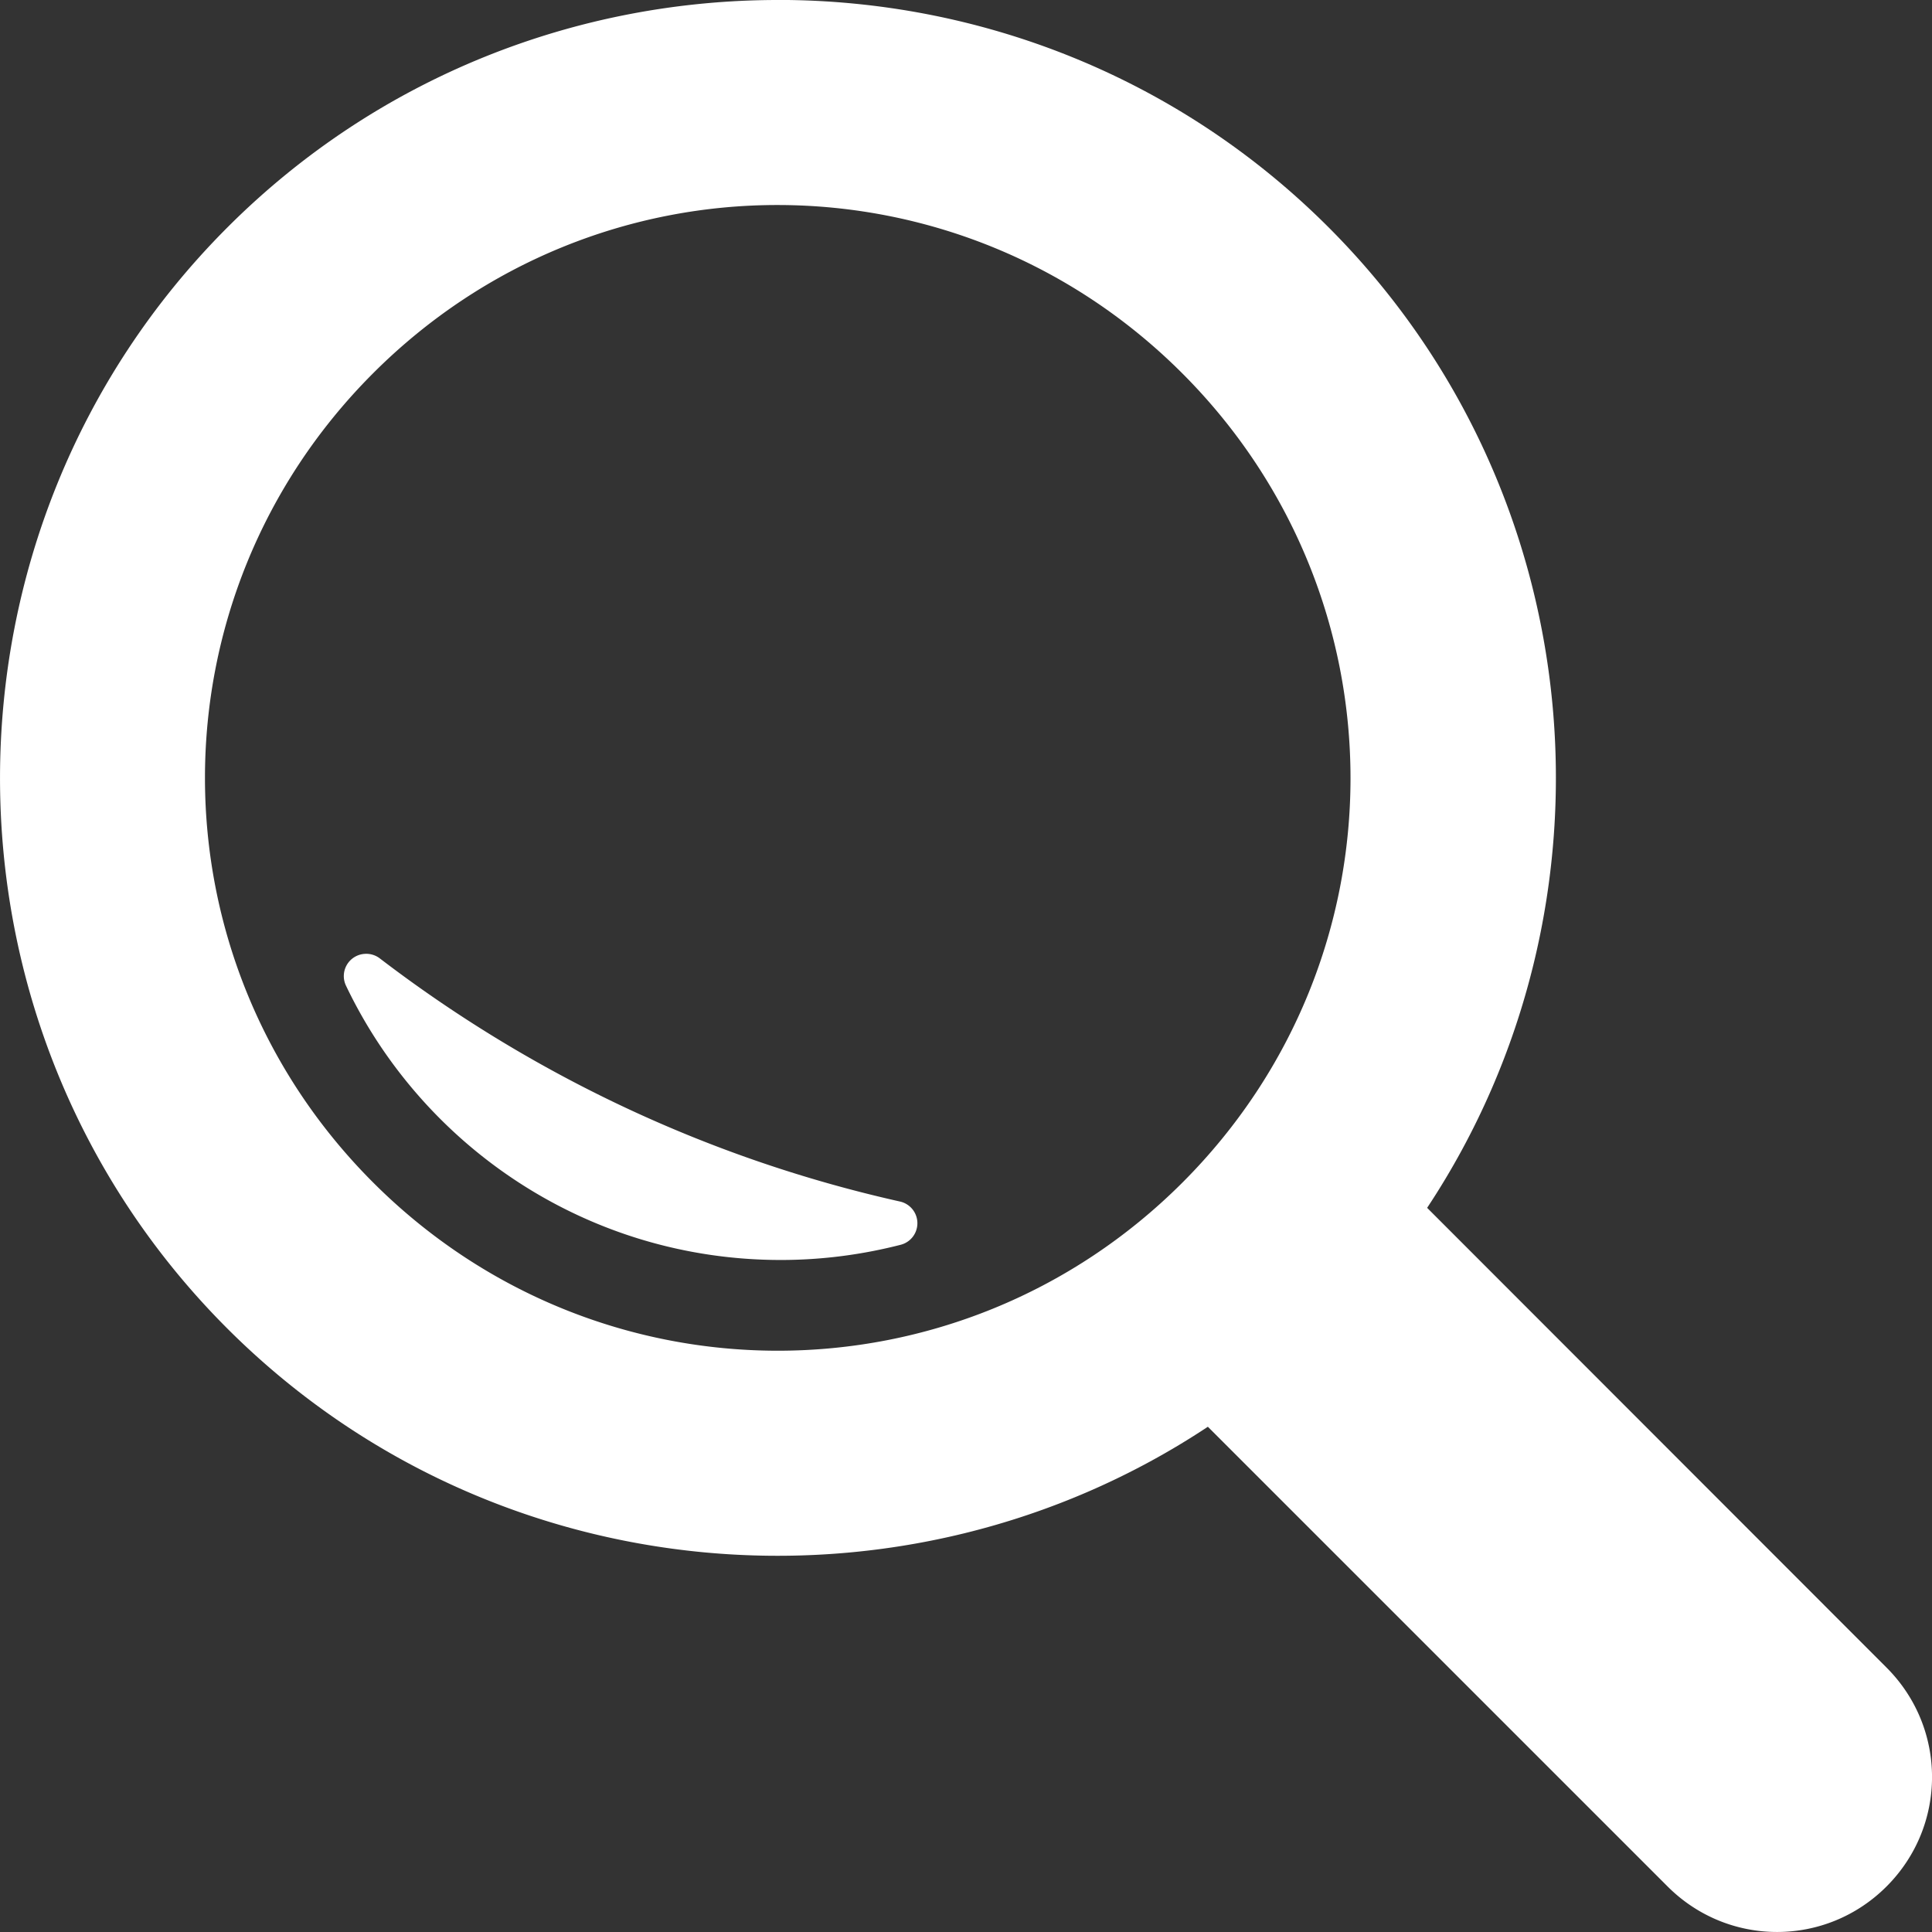 <svg xmlns="http://www.w3.org/2000/svg" viewBox="0 0 256 256">
  <rect x="0" y="0" width="256" height="256" fill="#333333" stroke="none"/>
  <g transform="translate(-290.27 -334.66)" >
    <path
        d="m393.36 334.66c-26.422 0-52.849 10.027-72.935 30.113-40.172 40.171-40.218 105.74-0.046 145.91 35.217 35.216 89.911 39.558 129.94 13.03l60.918 60.916c8.039 8.038 20.97 8.038 29.008 0 8.039-8.038 8.039-20.969 0-29.008l-60.872-60.916c26.497-40.023 22.127-94.732-13.077-129.94-20.086-20.085-46.514-30.113-72.935-30.113zm-0.046 27.166c19.371 0.009 38.738 7.428 53.596 22.285 29.716 29.715 29.762 77.521 0.046 107.24-29.716 29.715-77.523 29.715-107.24 0-29.716-29.715-29.716-77.52 0-107.24 14.858-14.858 34.225-22.295 53.596-22.285zm-54.656 99.224a2.947 2.947 0 0 0 -2.533 4.236c10.265 21.49 32.226 36.328 57.602 36.328 5.506 0 10.842-0.716 15.932-2.026a2.947 2.947 0 0 0 -0.092 -5.709c-25.496-5.695-48.907-16.882-68.975-32.231a2.947 2.947 0 0 0 -1.934 -0.599z"
        fill="white"
    />
  </g>
</svg>
